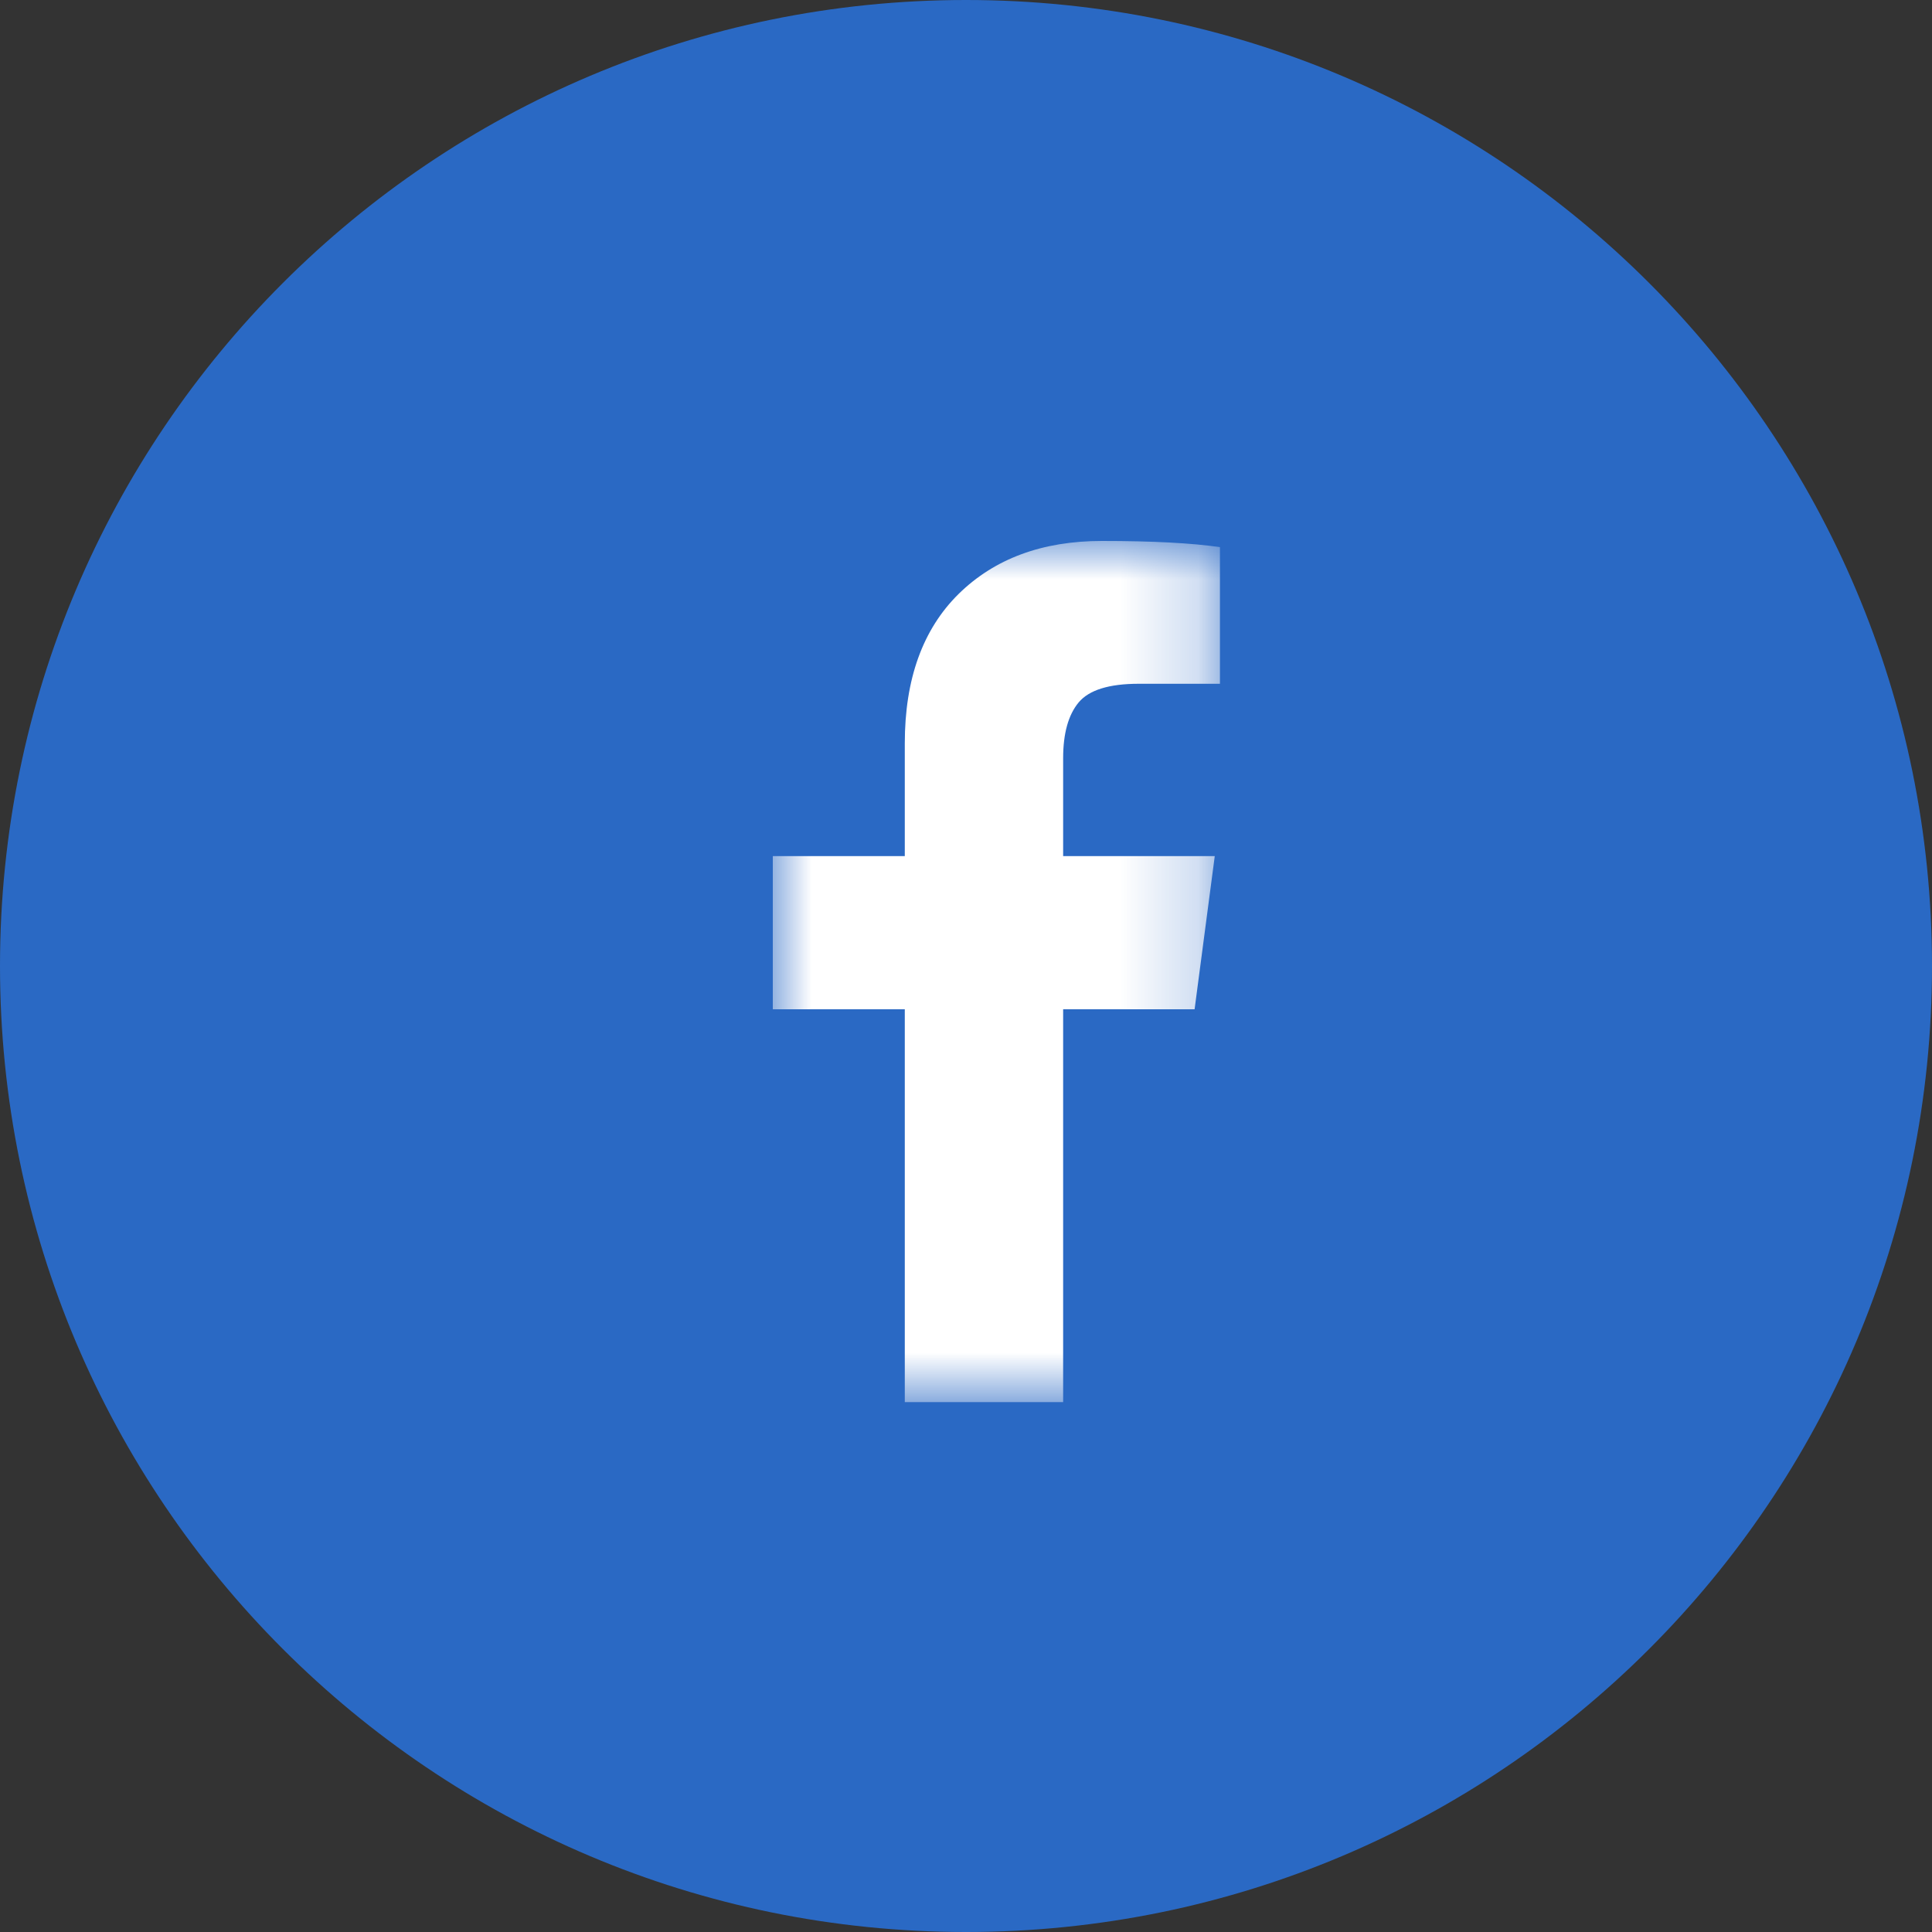 <svg width="25" height="25" viewBox="0 0 25 25" fill="none" xmlns="http://www.w3.org/2000/svg">
    <rect x="0" y="0" width="25" height="25" fill="#333333" stroke="none"/>
    <path fill-rule="evenodd" clip-rule="evenodd" d="M12.5 25C19.404 25 25 19.404 25 12.5C25 5.596 19.404 0 12.5 0C5.596 0 0 5.596 0 12.5C0 19.404 5.596 25 12.5 25Z" fill="#2A69C4"/>
    <mask id="mask0" mask-type="alpha" maskUnits="userSpaceOnUse" x="10" y="7" width="6" height="12">
        <path fill-rule="evenodd" clip-rule="evenodd" d="M10 7H15.786V18.143H10V7Z" fill="white"/>
    </mask>
    <g mask="url(#mask0)">
        <path fill-rule="evenodd" clip-rule="evenodd" d="M15.786 7.08V8.848H14.735C14.35 8.848 14.092 8.929 13.958 9.089C13.824 9.25 13.757 9.491 13.757 9.812V11.078H15.719L15.458 13.06H13.757V18.143H11.708V13.06H10V11.078H11.708V9.618C11.708 8.788 11.94 8.144 12.404 7.686C12.869 7.229 13.487 7 14.259 7C14.915 7 15.424 7.027 15.786 7.08Z" fill="white"/>
    </g>
</svg>
